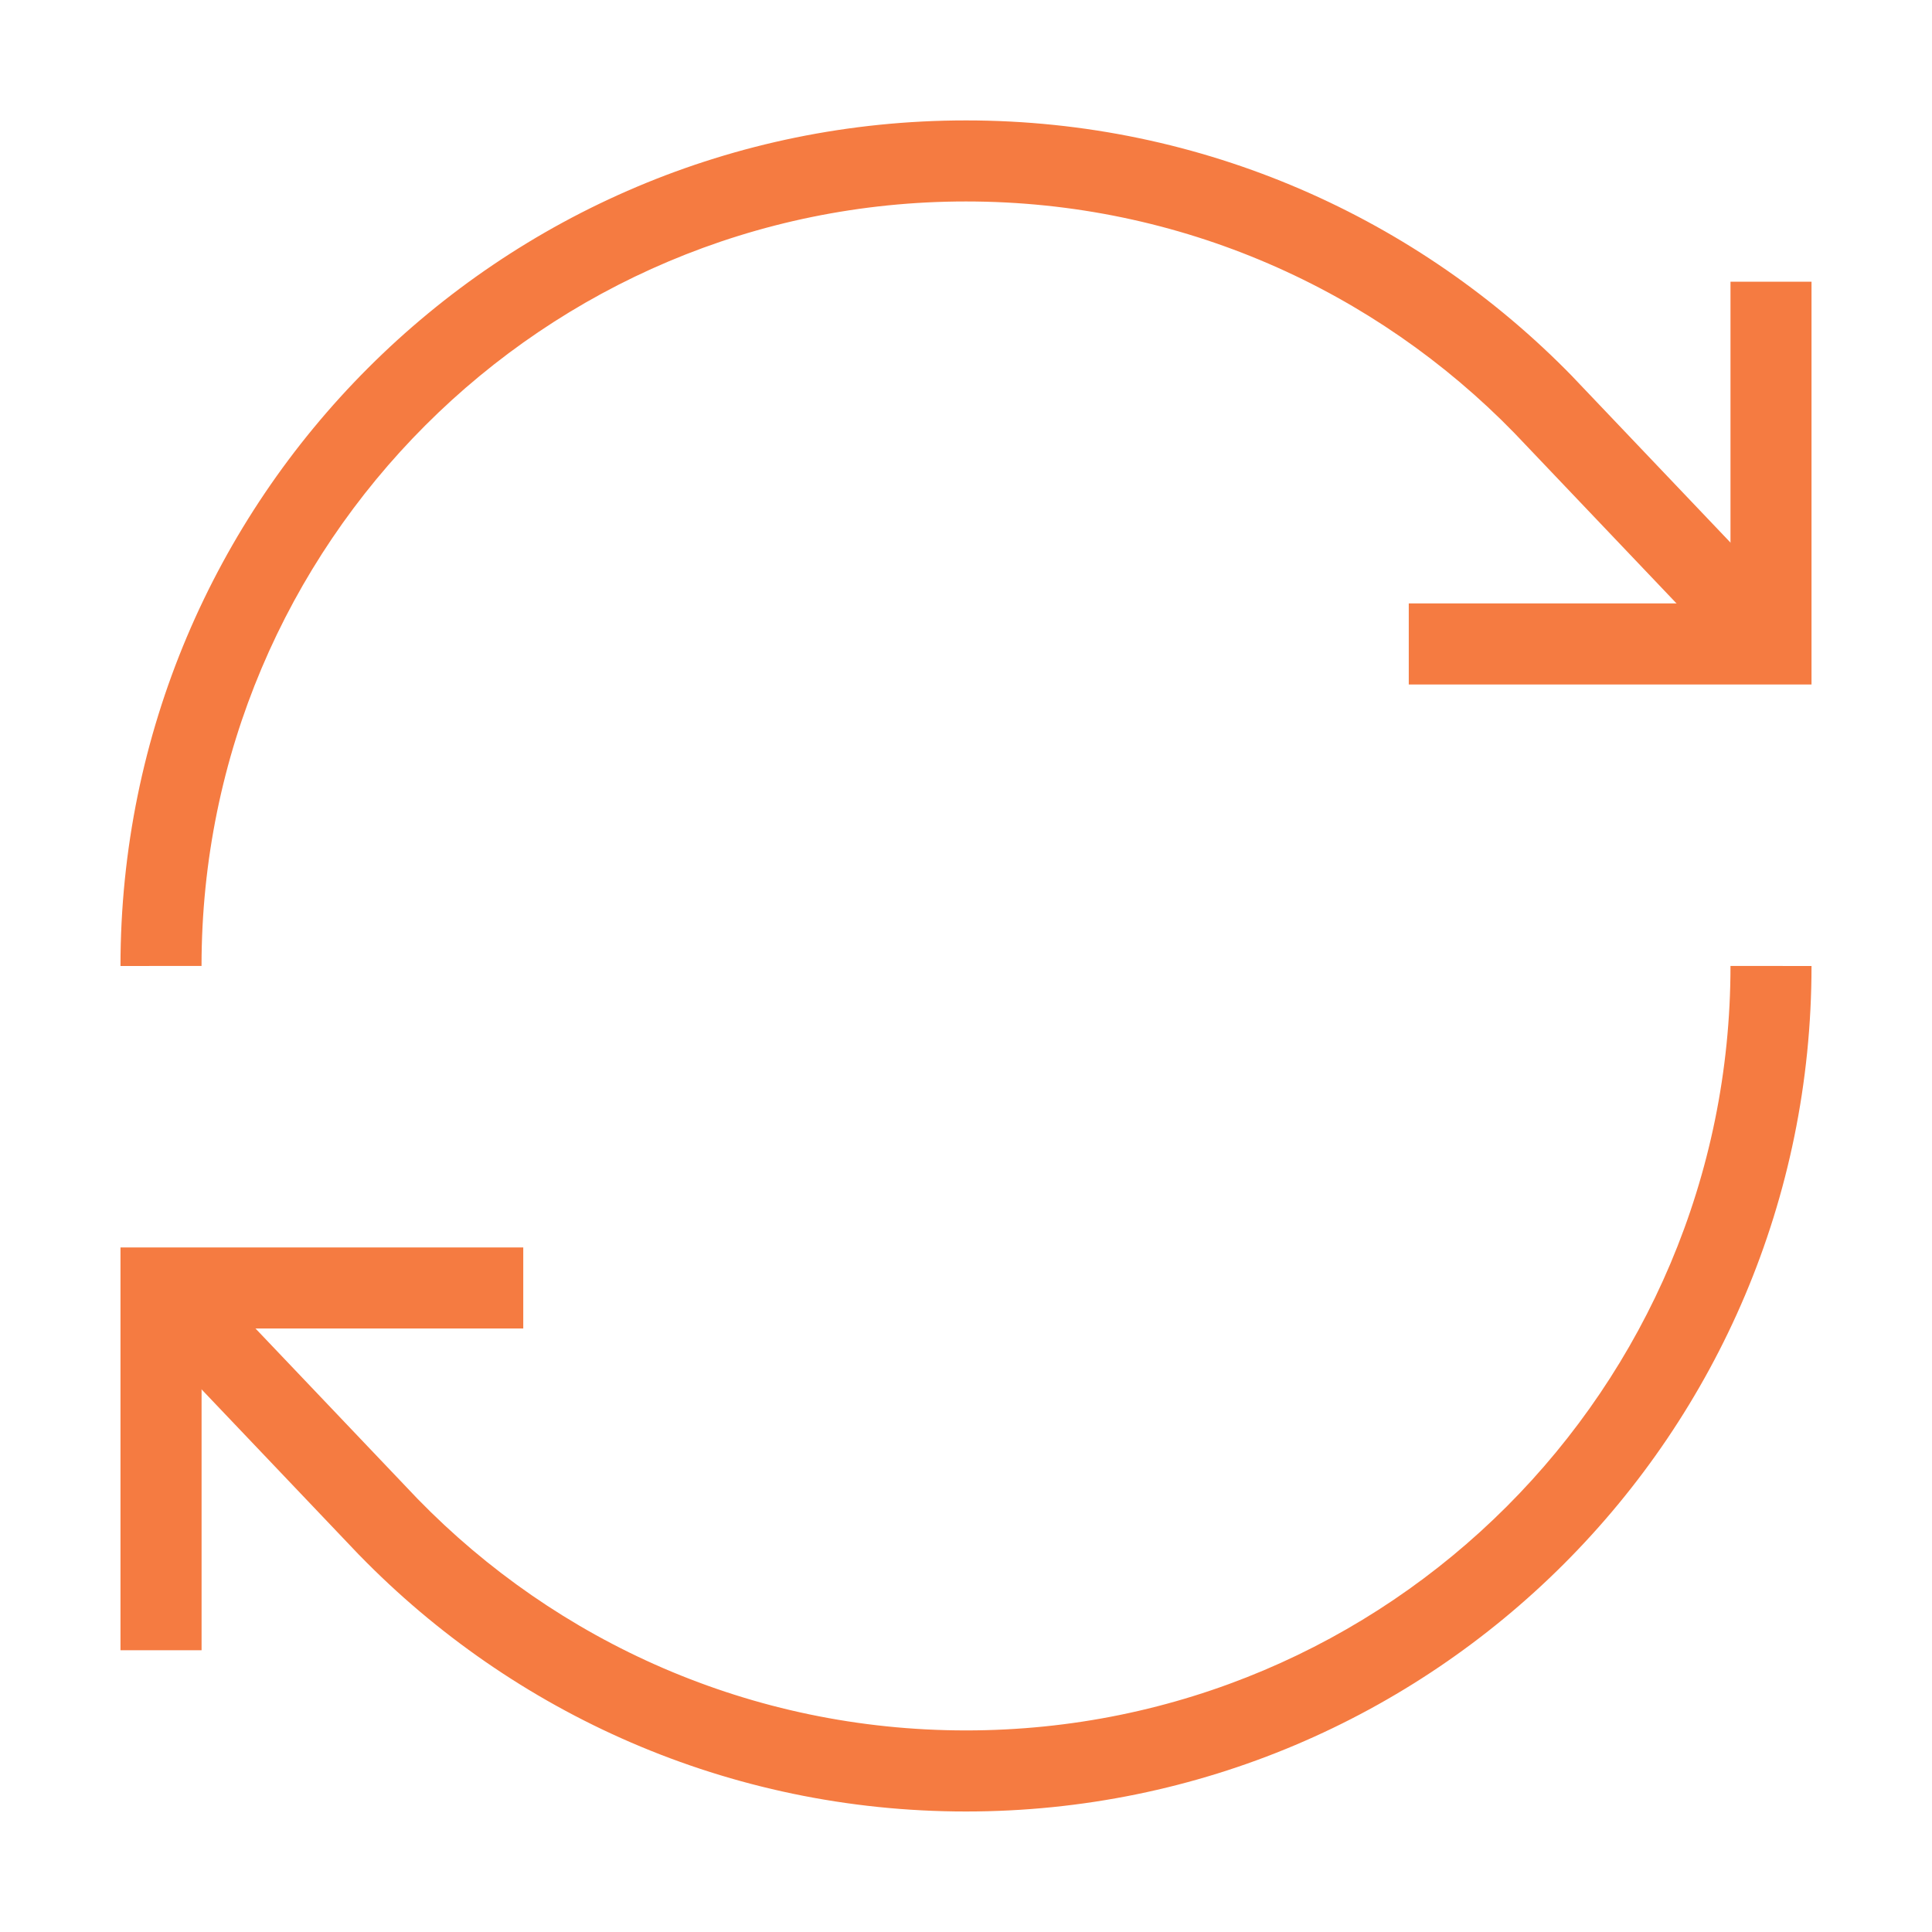 <svg width="80" height="80" viewBox="0 0 80 80" fill="none" xmlns="http://www.w3.org/2000/svg">
<path fill-rule="evenodd" clip-rule="evenodd" d="M75.011 11.666V28.344H58.334V24.986H71.656V11.665L75.011 11.666Z" fill="#F57B41"/>
<path fill-rule="evenodd" clip-rule="evenodd" d="M4.989 40C4.989 20.654 20.656 4.986 40 4.986C49.847 4.986 58.755 9.058 65.12 15.598L65.125 15.605L74.549 25.508L72.119 27.821L62.708 17.932C56.948 12.017 48.9 8.342 40.001 8.342C22.511 8.342 8.345 22.508 8.345 39.997L4.989 40ZM4.989 51.654H21.667V55.01H8.347V68.332H4.989V51.654Z" fill="#F57B41"/>
<path fill-rule="evenodd" clip-rule="evenodd" d="M75.011 40C75.011 59.342 59.344 75.01 40 75.01C30.154 75.01 21.247 70.938 14.882 64.397L14.875 64.392L5.452 54.489L7.883 52.176L17.292 62.065C23.053 67.98 31.1 71.653 40 71.653C57.491 71.653 71.656 57.488 71.656 39.997L75.011 40Z" fill="#F57B41"/>
</svg>
